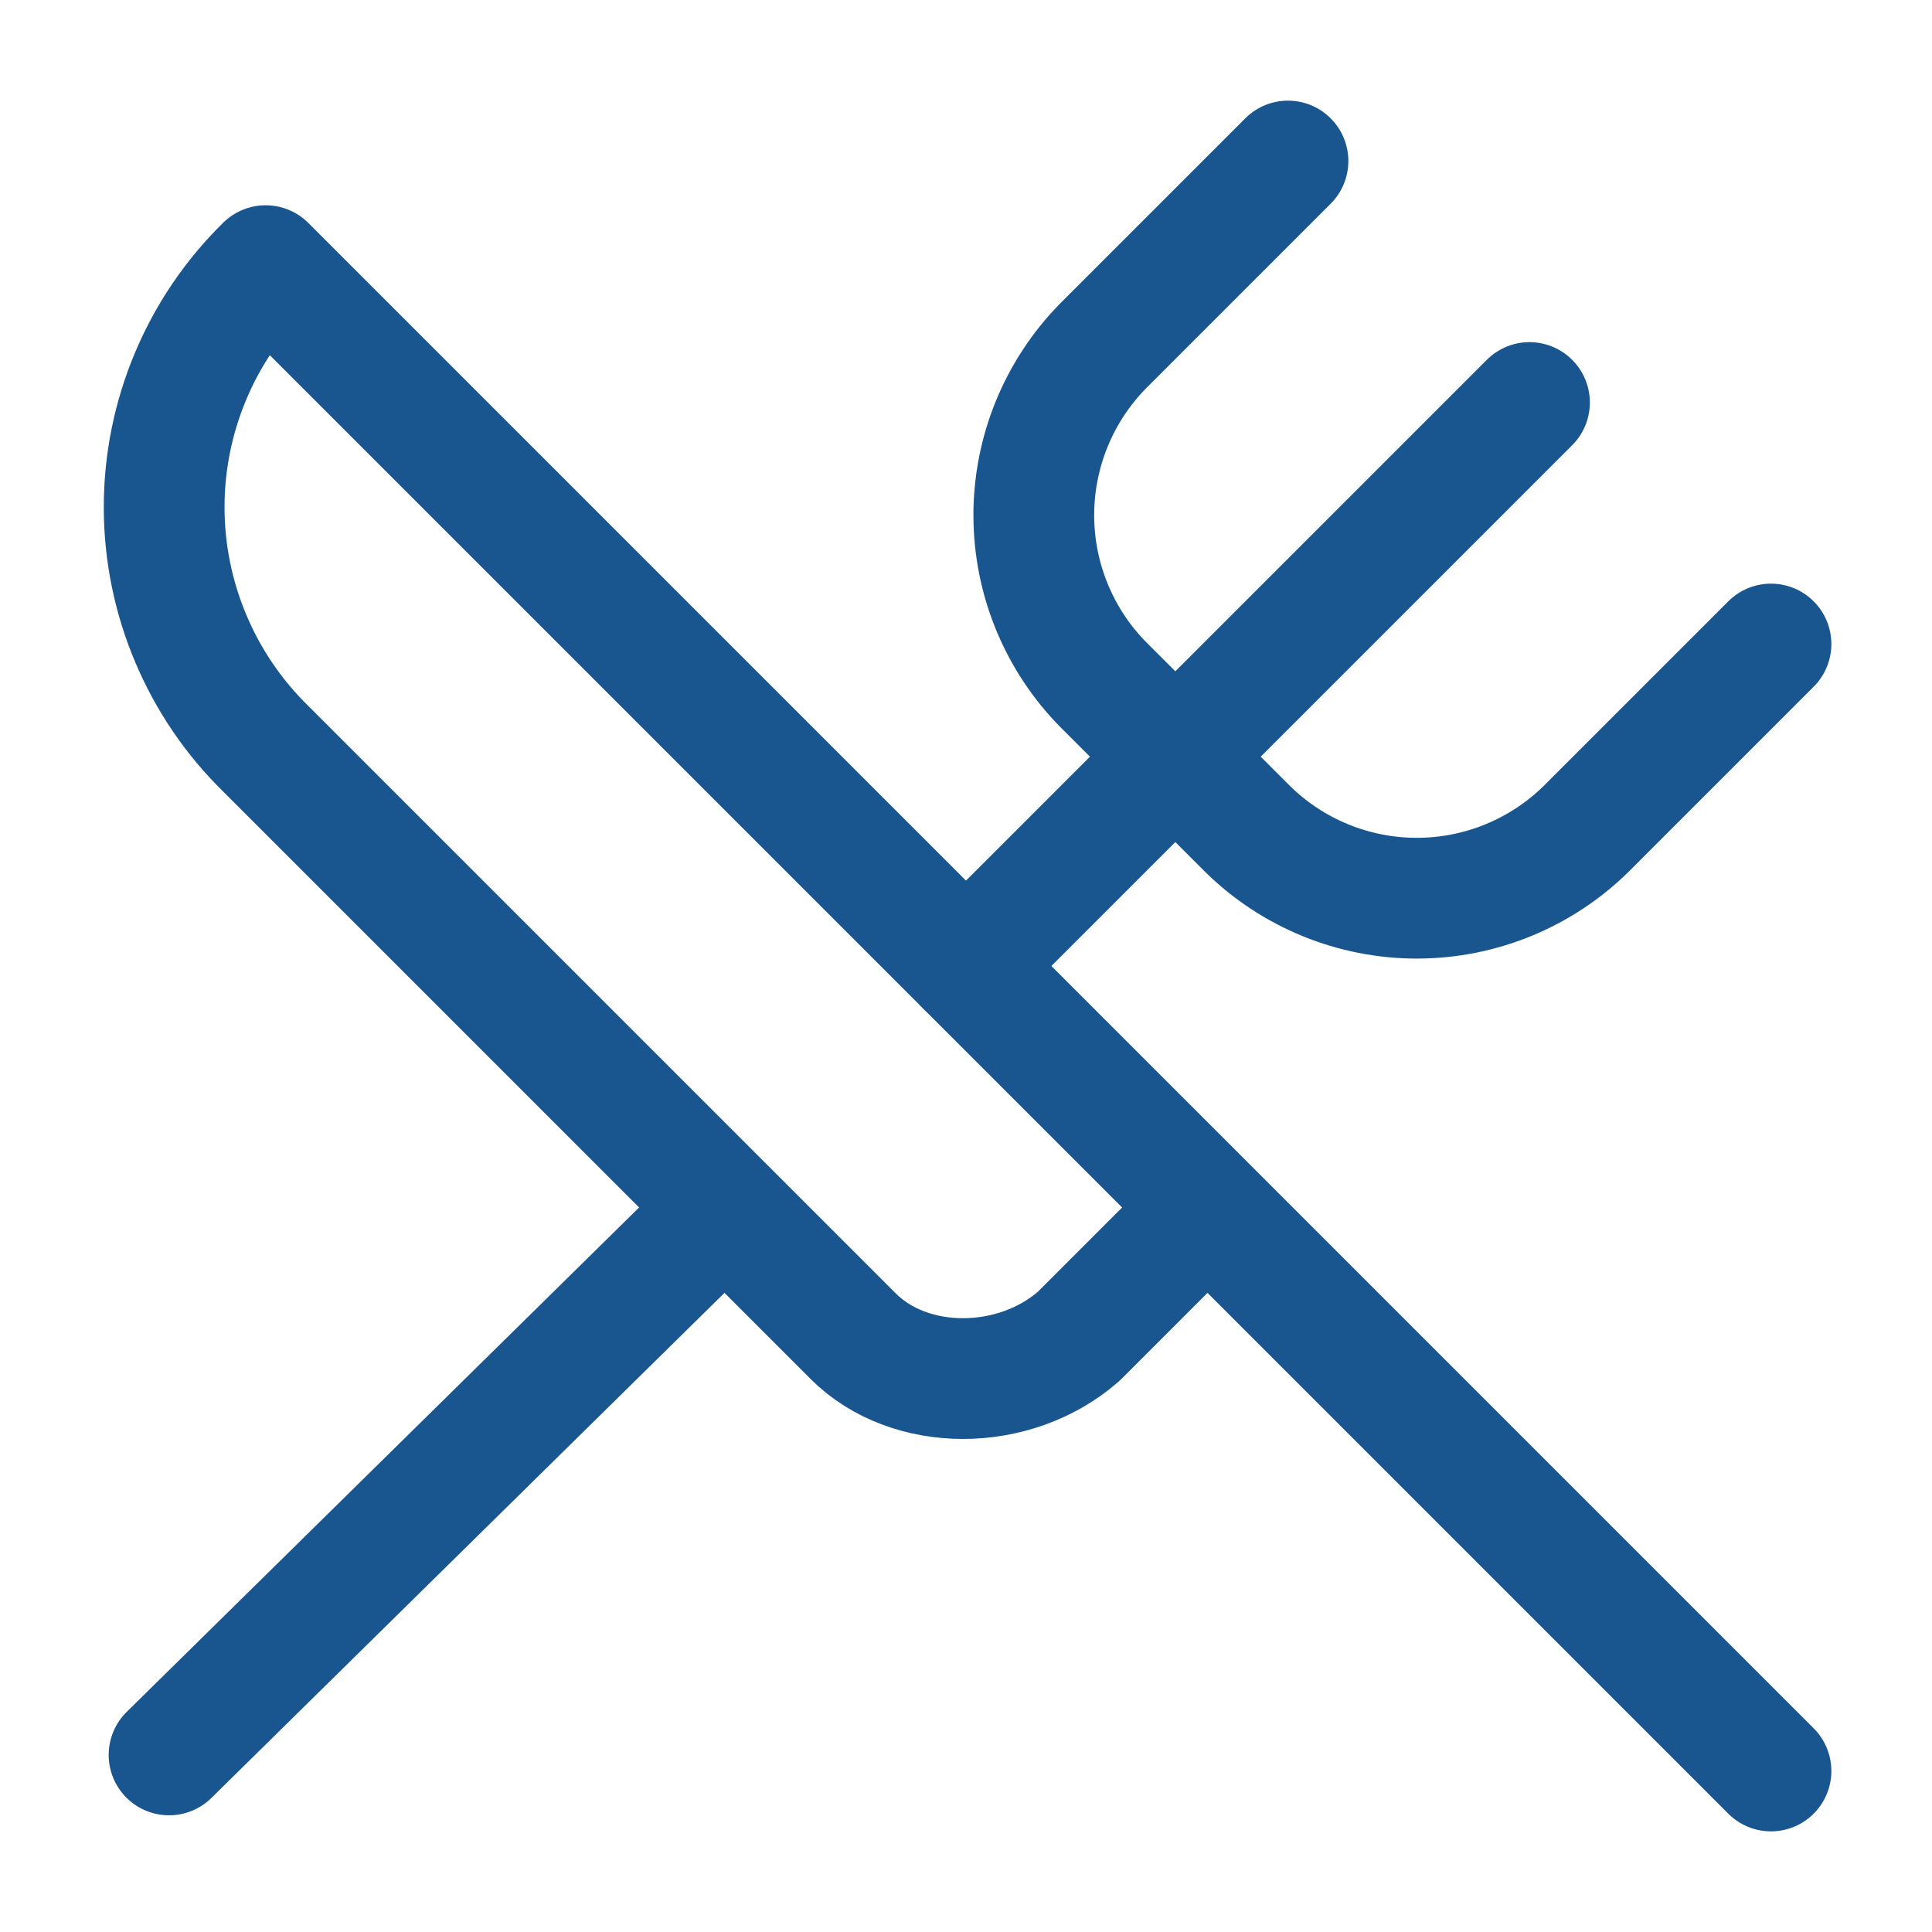 <svg width="32" height="32" viewBox="0 0 32 32" fill="none" xmlns="http://www.w3.org/2000/svg">
<path d="M21.333 2.667L18.267 5.733C17.534 6.481 17.123 7.486 17.123 8.533C17.123 9.58 17.534 10.586 18.267 11.333L20.667 13.733C21.414 14.466 22.42 14.877 23.467 14.877C24.514 14.877 25.519 14.466 26.267 13.733L29.333 10.667" stroke="#19568F" stroke-width="2" stroke-linecap="round" stroke-linejoin="round"/>
<path d="M20 20L4.4 4.4C3.868 4.921 3.445 5.544 3.157 6.231C2.868 6.917 2.719 7.655 2.719 8.4C2.719 9.145 2.868 9.883 3.157 10.569C3.445 11.256 3.868 11.879 4.4 12.4L14.133 22.133C15.067 23.067 16.8 23.067 17.867 22.133L20 20ZM20 20L29.333 29.333" stroke="#19568F" stroke-width="2" stroke-linecap="round" stroke-linejoin="round"/>
<path d="M2.8 29.067L11.333 20.667" stroke="#19568F" stroke-width="2" stroke-linecap="round" stroke-linejoin="round"/>
<path d="M25.333 6.667L16 16" stroke="#19568F" stroke-width="2" stroke-linecap="round" stroke-linejoin="round"/>
</svg>
